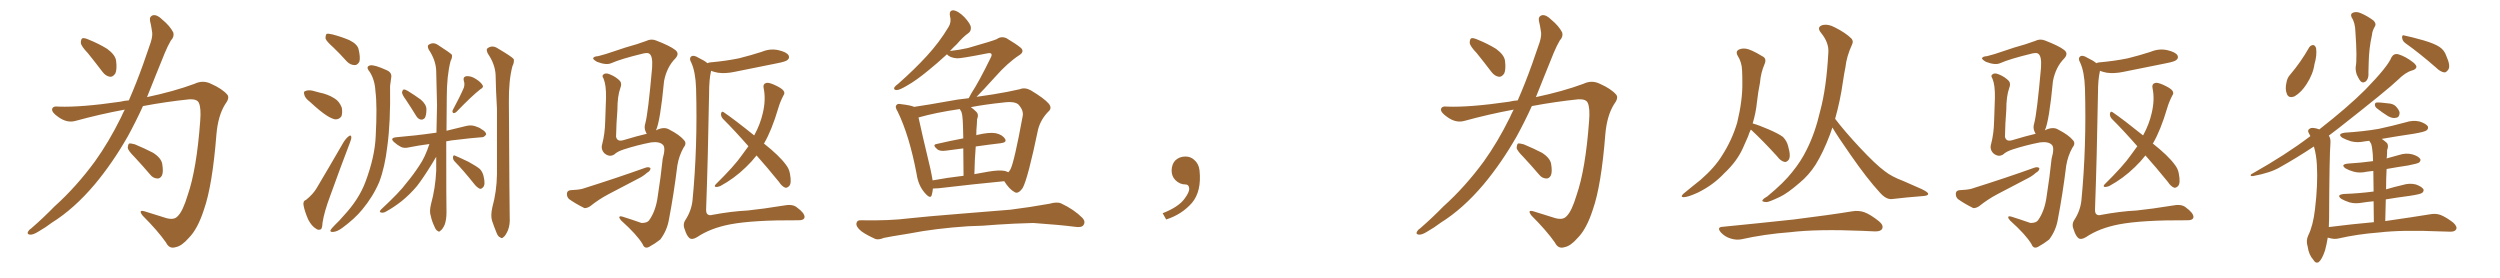 <svg xmlns="http://www.w3.org/2000/svg" xmlns:xlink="http://www.w3.org/1999/xlink" width="1350" height="150"><path fill="#996633" padding="10" d="M47.46 28.71L47.46 28.71Q43.80 24.90 43.65 23.14L43.65 23.14Q43.65 21.09 44.53 20.65L44.53 20.65Q45.56 20.36 47.90 21.39L47.90 21.39Q53.32 23.58 57.86 26.37L57.86 26.37Q62.26 29.59 62.70 32.81L62.70 32.81Q63.28 37.50 62.26 39.70L62.26 39.70Q60.94 41.60 59.47 41.46L59.47 41.46Q57.13 41.16 55.37 38.82L55.37 38.82Q51.12 33.25 47.46 28.71ZM69.58 54.20L69.58 54.20Q73.68 44.82 77.34 34.57L77.34 34.57Q79.54 28.13 81.45 22.71L81.45 22.71Q82.62 18.90 82.03 16.55L82.03 16.55Q81.59 13.48 81.01 11.28L81.01 11.28Q80.57 8.79 82.76 8.20L82.76 8.20Q84.96 7.91 87.60 10.55L87.60 10.55Q91.85 14.06 93.60 17.58L93.60 17.58Q94.19 19.92 92.29 21.83L92.29 21.83Q90.53 24.90 89.06 28.42L89.06 28.42Q86.72 34.13 84.08 40.72L84.08 40.72Q81.74 46.58 79.39 52.44L79.39 52.44Q93.90 49.37 105.03 45.26L105.03 45.26Q109.57 43.07 113.96 45.26L113.96 45.26Q119.97 47.90 122.75 51.12L122.75 51.12Q124.22 52.88 121.44 56.54L121.44 56.54Q117.77 62.55 116.89 72.36L116.89 72.36Q114.70 100.20 110.16 113.09L110.16 113.09Q106.79 123.63 101.95 128.47L101.95 128.47Q98.14 132.86 94.92 133.45L94.92 133.45Q91.41 134.62 89.65 130.96L89.65 130.96Q85.11 124.51 77.05 116.46L77.05 116.46Q74.41 113.09 78.08 114.11L78.08 114.11Q83.64 115.87 89.79 117.77L89.79 117.77Q94.04 118.95 95.95 116.75L95.95 116.75Q98.73 114.11 101.37 105.32L101.37 105.32Q106.20 91.41 108.11 65.33L108.11 65.33Q108.69 58.30 107.37 55.52L107.37 55.52Q106.49 53.47 102.39 53.61L102.39 53.61Q89.65 54.93 77.20 57.28L77.20 57.28Q73.39 65.63 68.99 73.68L68.99 73.68Q60.79 88.04 51.12 99.61L51.12 99.61Q39.99 112.79 27.98 120.26L27.98 120.26Q24.76 122.75 20.65 125.10L20.65 125.10Q17.87 126.86 16.11 126.71L16.11 126.71Q14.36 126.42 15.23 124.95L15.23 124.95Q15.82 123.93 16.85 123.34L16.85 123.34Q23.29 117.77 29.44 111.47L29.44 111.47Q41.16 100.93 51.27 87.16L51.27 87.16Q58.74 76.76 65.33 63.43L65.33 63.43Q66.36 61.08 67.38 59.18L67.38 59.18Q53.91 61.67 40.58 65.33L40.58 65.33Q36.18 66.50 31.64 63.28L31.64 63.28Q27.98 60.79 28.13 59.03L28.13 59.03Q28.42 57.13 31.64 57.57L31.64 57.57Q43.65 58.01 64.89 54.93L64.89 54.93Q67.24 54.35 69.58 54.20ZM72.66 84.81L72.66 84.81L72.66 84.81Q69.14 81.30 68.99 79.83L68.99 79.83Q69.14 77.93 69.73 77.49L69.73 77.49Q70.61 77.34 72.80 77.93L72.80 77.93Q78.08 80.13 82.62 82.47L82.62 82.47Q87.01 85.25 87.60 88.48L87.60 88.48Q88.33 92.87 87.45 94.78L87.45 94.78Q86.43 96.53 84.96 96.39L84.96 96.39Q82.62 96.24 81.15 94.34L81.15 94.34Q76.76 89.21 72.66 84.81ZM180.03 25.63L180.03 25.63Q176.22 22.27 175.78 20.80L175.78 20.80Q175.78 18.90 176.37 18.31L176.37 18.31Q177.25 18.02 179.59 18.60L179.59 18.60Q184.57 19.92 188.67 21.68L188.67 21.68Q193.07 23.88 193.65 26.66L193.65 26.66Q194.68 31.05 194.09 33.25L194.09 33.25Q193.07 35.16 191.60 35.16L191.60 35.16Q189.26 35.16 187.35 33.25L187.35 33.25Q183.69 29.15 180.03 25.63ZM167.29 54.93L167.29 54.93Q164.79 53.03 164.36 51.27L164.36 51.27Q163.77 49.37 164.79 49.22L164.79 49.22Q166.26 48.49 168.60 48.93L168.60 48.93Q170.51 49.37 172.41 49.95L172.41 49.95Q176.95 50.83 180.47 53.03L180.47 53.03Q183.25 54.64 184.57 58.15L184.57 58.15Q185.01 60.79 184.42 62.70L184.42 62.70Q183.25 64.60 180.91 64.45L180.91 64.45Q179.00 64.01 176.66 62.55L176.66 62.55Q173.14 60.35 167.29 54.93ZM165.23 107.96L165.23 107.96Q169.04 104.88 170.95 101.66L170.95 101.66Q177.83 90.09 185.45 76.90L185.45 76.90Q186.91 74.56 188.38 73.54L188.38 73.54Q189.55 72.66 189.70 73.97L189.70 73.97Q189.84 74.85 188.96 77.05L188.96 77.05Q183.84 90.38 178.42 105.47L178.42 105.47Q175.05 114.40 174.17 120.26L174.17 120.26Q174.02 123.78 173.00 123.93L173.00 123.93Q171.68 124.37 170.65 123.49L170.65 123.49Q168.31 122.17 166.41 118.51L166.41 118.51Q164.50 114.11 163.92 110.89L163.92 110.89Q163.48 108.54 165.23 107.96ZM199.66 38.82L199.66 38.82Q197.17 35.89 199.95 35.30L199.95 35.30Q202.15 34.86 208.89 37.94L208.89 37.94Q211.82 39.26 211.23 42.04L211.23 42.04Q211.08 43.65 210.64 46.44L210.64 46.44Q210.94 65.92 209.18 78.81L209.18 78.81Q207.86 90.23 204.79 98.29L204.79 98.29Q201.42 106.20 195.56 113.23L195.56 113.23Q191.60 118.07 184.86 123.05L184.86 123.05Q182.08 125.10 179.88 125.24L179.88 125.24Q178.27 125.39 178.42 124.37L178.42 124.37Q178.86 123.49 180.76 121.58L180.76 121.58Q183.25 119.24 185.60 116.46L185.60 116.46Q193.80 107.67 197.31 98.29L197.31 98.29Q202.44 84.67 202.88 73.54L202.88 73.54Q203.76 57.13 202.73 49.22L202.73 49.22Q202.44 43.21 199.66 38.82ZM219.29 54.05L219.29 54.05Q217.24 51.27 217.09 49.95L217.09 49.95Q217.38 48.49 217.97 48.34L217.97 48.34Q218.70 48.19 220.17 49.07L220.17 49.07Q223.97 51.42 227.20 53.76L227.20 53.76Q230.27 56.40 230.27 59.03L230.27 59.03Q230.27 62.26 229.39 63.72L229.39 63.72Q228.37 64.75 227.34 64.60L227.34 64.60Q225.73 64.31 224.71 62.55L224.71 62.55Q221.92 58.01 219.29 54.05ZM265.87 111.91L265.87 111.91Q268.21 103.42 268.36 94.19L268.36 94.19Q268.36 75.59 268.36 58.74L268.36 58.74Q267.77 48.93 267.63 40.43L267.63 40.43Q267.33 34.57 263.38 28.86L263.38 28.86Q262.50 26.81 263.09 26.22L263.09 26.22Q265.72 24.02 268.95 26.22L268.95 26.22Q276.42 30.62 277.44 31.93L277.44 31.93Q277.73 33.84 276.71 35.74L276.71 35.74Q274.66 43.51 274.80 55.08L274.80 55.08Q275.10 111.18 275.24 117.04L275.24 117.04Q275.54 121.29 274.22 124.51L274.22 124.51Q272.90 127.44 271.88 128.03L271.88 128.03Q271.00 129.05 270.12 128.17L270.12 128.17Q268.95 127.88 268.07 125.54L268.07 125.54Q266.75 122.31 265.72 119.24L265.72 119.24Q264.84 116.46 265.87 111.91ZM250.49 47.31L250.49 47.31Q251.07 45.26 250.49 43.80L250.49 43.80Q249.90 41.60 251.66 41.16L251.66 41.16Q254.30 40.87 256.93 42.63L256.93 42.63Q259.57 44.24 260.60 46.00L260.60 46.00Q261.33 47.17 259.42 48.19L259.42 48.19Q255.03 51.56 246.53 60.35L246.53 60.35Q245.80 61.08 244.78 61.08L244.78 61.08Q244.04 60.35 244.48 59.47L244.48 59.47Q248.58 51.86 250.49 47.31ZM245.51 87.16L245.51 87.16Q244.48 86.13 244.63 84.67L244.63 84.67Q244.92 83.50 245.80 84.08L245.80 84.08Q248.29 85.11 253.13 87.45L253.13 87.45Q257.37 89.79 259.13 91.26L259.13 91.26Q260.74 93.02 261.18 95.36L261.18 95.36Q262.21 99.76 260.89 101.07L260.89 101.07Q260.01 102.10 259.13 101.95L259.13 101.95Q257.52 101.22 256.05 99.32L256.05 99.32Q250.34 92.14 245.51 87.16ZM232.76 110.16L232.76 110.16L232.76 110.16Q235.11 101.66 235.55 92.29L235.55 92.29Q235.55 88.33 235.55 84.67L235.55 84.67Q234.67 85.99 233.35 88.33L233.35 88.33Q228.37 96.39 225.15 100.49L225.15 100.49Q221.34 105.03 216.80 108.69L216.80 108.69Q212.26 112.21 208.15 114.40L208.15 114.40Q206.69 115.14 205.66 114.70L205.66 114.70Q204.49 114.55 205.81 113.09L205.81 113.09Q215.92 103.71 219.43 98.88L219.43 98.88Q223.24 94.34 226.46 89.36L226.46 89.36Q229.54 84.96 231.88 77.78L231.88 77.78Q226.03 78.52 221.04 79.54L221.04 79.54Q218.12 80.27 216.36 79.25L216.36 79.25Q214.45 78.22 212.99 76.90L212.99 76.90Q210.21 74.56 213.87 74.12L213.87 74.12Q219.29 73.54 224.27 73.10L224.27 73.10Q229.54 72.51 235.69 71.63L235.69 71.63Q235.84 63.87 235.99 56.69L235.99 56.69Q235.69 46.88 235.55 38.38L235.55 38.38Q235.40 32.52 231.45 26.66L231.45 26.66Q230.71 24.90 231.30 24.32L231.30 24.32Q233.79 22.41 236.57 24.32L236.57 24.32Q243.16 28.56 244.04 29.59L244.04 29.59Q244.34 31.05 243.31 32.96L243.31 32.96Q241.26 40.87 241.26 52.44L241.26 52.44Q241.11 62.26 241.11 70.61L241.11 70.61Q246.53 69.29 251.95 67.97L251.95 67.97Q254.59 67.38 256.93 68.26L256.93 68.26Q259.13 68.99 259.72 69.58L259.72 69.58Q262.65 71.19 262.50 72.66L262.50 72.66Q261.33 74.27 260.01 74.12L260.01 74.12Q254.15 74.56 247.12 75.44L247.12 75.44Q243.75 75.73 240.97 76.32L240.97 76.32Q240.97 110.16 241.11 114.70L241.11 114.70Q241.11 118.65 240.09 121.44L240.09 121.44Q238.92 123.93 237.89 124.51L237.89 124.51Q237.16 125.54 236.28 124.66L236.28 124.66Q235.40 124.37 234.52 122.17L234.52 122.17Q233.20 119.38 232.62 116.60L232.62 116.60Q231.74 114.26 232.76 110.16ZM354.20 70.46L354.20 70.46Q354.49 70.31 354.64 70.17L354.64 70.17Q358.74 68.26 361.52 70.02L361.52 70.02Q366.94 72.80 369.29 75.59L369.29 75.59Q371.04 77.34 369.14 79.69L369.14 79.69Q366.65 84.08 365.77 89.36L365.77 89.36Q363.87 104.74 361.23 118.51L361.23 118.51Q360.21 124.51 356.54 129.35L356.54 129.35Q353.76 131.54 350.54 133.30L350.54 133.30Q348.05 134.62 347.02 131.84L347.02 131.84Q343.95 126.71 335.45 119.09L335.45 119.09Q334.42 117.92 334.42 117.33L334.42 117.33Q334.42 116.46 336.33 117.04L336.33 117.04Q341.02 118.51 346.44 120.41L346.44 120.41Q349.51 120.41 350.54 118.95L350.54 118.95Q354.20 113.82 355.22 105.76L355.22 105.76Q356.84 95.51 357.86 85.69L357.86 85.69Q359.62 79.54 357.86 78.08L357.86 78.08Q355.96 76.32 351.56 76.90L351.56 76.90Q343.95 78.37 336.77 80.71L336.77 80.71Q333.25 81.88 331.79 83.35L331.79 83.35Q329.15 85.11 326.37 82.76L326.37 82.76Q324.32 80.57 325.20 77.78L325.20 77.78Q326.66 72.22 326.81 65.48L326.81 65.48Q327.10 58.30 327.25 52.88L327.25 52.88Q327.39 46.00 325.93 42.48L325.93 42.48Q324.90 40.87 325.78 40.28L325.78 40.28Q326.95 39.11 329.30 40.14L329.30 40.14Q332.67 41.46 334.86 43.80L334.86 43.80Q335.89 45.26 335.01 47.46L335.01 47.46Q333.40 51.86 333.40 59.33L333.40 59.33Q332.81 66.65 332.67 73.83L332.67 73.83Q333.25 76.61 336.47 75.73L336.47 75.73Q344.82 73.24 348.78 72.36L348.78 72.36Q348.93 72.22 349.37 72.36L349.37 72.36Q348.93 71.92 348.78 71.34L348.78 71.34Q347.61 69.14 348.49 66.50L348.49 66.50Q349.95 61.23 352.15 36.47L352.15 36.47Q352.59 29.88 350.39 28.86L350.39 28.86Q349.66 28.42 347.46 28.86L347.46 28.86Q335.30 31.79 330.03 34.13L330.03 34.13Q327.39 35.30 322.41 33.40L322.41 33.40Q319.92 31.93 320.36 31.35L320.36 31.35Q320.65 30.47 323.00 30.32L323.00 30.32Q326.66 29.44 332.08 27.54L332.08 27.54Q337.50 25.63 343.80 23.88L343.80 23.88Q346.58 23.00 348.93 22.12L348.93 22.12Q351.56 20.80 354.20 21.83L354.20 21.83Q361.82 24.76 364.60 26.95L364.60 26.95Q367.09 28.86 364.75 31.49L364.75 31.49Q360.06 36.18 358.59 43.80L358.59 43.80Q356.54 65.48 354.20 70.46ZM308.20 102.69L308.20 102.69Q312.16 102.54 314.50 101.95L314.50 101.95Q333.54 95.95 348.63 90.53L348.63 90.53Q350.39 89.94 351.27 90.82L351.27 90.82Q351.27 92.29 349.37 93.31L349.37 93.31Q347.31 95.21 344.24 96.68L344.24 96.68Q336.47 100.78 328.56 104.88L328.56 104.88Q323.29 107.67 318.75 111.33L318.75 111.33Q316.99 112.50 315.53 112.35L315.53 112.35Q310.55 109.86 307.32 107.52L307.32 107.52Q306.01 106.35 306.15 104.44L306.15 104.44Q306.30 102.83 308.20 102.69ZM382.03 34.13L382.03 34.13Q382.47 33.84 383.50 33.69L383.50 33.69Q391.85 32.96 399.02 31.49L399.02 31.49Q405.47 29.88 411.33 27.98L411.33 27.98Q415.87 26.07 420.41 27.10L420.41 27.10Q424.80 28.13 425.83 29.88L425.83 29.88Q426.56 31.35 425.24 32.37L425.24 32.37Q424.51 33.25 419.09 34.28L419.09 34.28Q407.67 36.62 396.53 38.82L396.53 38.82Q391.70 39.84 387.60 39.26L387.60 39.26Q385.40 38.82 383.94 38.23L383.94 38.23Q383.94 38.38 383.94 38.53L383.94 38.53Q382.91 42.92 382.91 50.39L382.91 50.39Q382.32 85.40 381.30 113.23L381.30 113.23Q381.30 115.43 382.32 115.87L382.32 115.87Q383.20 116.46 384.67 116.02L384.67 116.02Q394.92 114.11 403.71 113.67L403.71 113.67Q412.21 112.79 422.90 111.04L422.90 111.04Q427.88 110.01 430.22 111.91L430.22 111.91Q434.47 114.99 434.47 117.19L434.47 117.19Q434.33 119.09 430.66 118.95L430.66 118.95Q406.79 118.80 394.34 121.14L394.34 121.14Q383.64 123.19 376.46 128.03L376.46 128.03Q373.83 129.64 372.36 128.61L372.36 128.61Q370.90 127.44 369.87 124.22L369.87 124.22Q368.55 121.29 370.02 118.95L370.02 118.95Q373.39 113.82 373.97 108.11L373.97 108.11Q376.76 79.10 375.88 47.75L375.88 47.75Q375.59 38.67 373.24 33.69L373.24 33.69Q372.07 31.64 373.10 30.62L373.10 30.62Q374.41 29.44 377.20 31.20L377.20 31.20Q380.57 32.81 382.03 34.13ZM408.54 83.94L408.54 83.94L408.54 83.94Q406.05 87.16 402.83 90.23L402.83 90.23Q396.53 96.39 388.92 100.49L388.92 100.49Q387.45 101.07 386.43 100.93L386.43 100.93Q385.55 100.63 386.43 99.61L386.43 99.61Q396.68 89.50 400.63 83.79L400.63 83.79Q402.39 81.30 404.15 78.96L404.15 78.96Q396.97 70.75 390.38 64.16L390.38 64.16Q389.21 62.84 389.36 61.38L389.36 61.38Q389.65 59.91 390.67 60.50L390.67 60.50Q396.68 64.60 407.23 73.10L407.23 73.10Q407.23 72.95 407.37 72.95L407.37 72.95Q410.60 66.94 411.91 61.08L411.91 61.08Q413.67 53.76 412.35 47.46L412.35 47.46Q411.91 45.41 413.67 44.82L413.67 44.82Q414.84 44.38 417.92 45.70L417.92 45.70Q422.17 47.61 423.05 48.93L423.05 48.93Q424.07 50.24 423.05 51.56L423.05 51.56Q421.29 54.93 420.26 58.45L420.26 58.45Q416.75 70.31 412.65 77.34L412.65 77.34Q412.50 77.34 412.50 77.49L412.50 77.49Q420.85 84.08 424.37 88.92L424.37 88.92Q426.12 91.11 426.56 93.75L426.56 93.75Q427.59 99.02 426.12 100.49L426.12 100.49Q425.10 101.51 424.07 101.37L424.07 101.37Q422.17 100.63 420.70 98.29L420.70 98.29Q414.40 90.53 408.54 83.94ZM503.76 101.81L503.76 101.81Q503.61 103.71 503.17 105.18L503.17 105.18Q502.59 107.81 499.51 104.30L499.51 104.30Q495.85 100.20 494.97 93.90L494.97 93.90Q491.02 73.10 484.72 60.21L484.72 60.21Q483.11 57.71 484.13 56.69L484.13 56.69Q484.72 55.81 486.62 56.25L486.62 56.25Q491.75 56.84 493.65 57.71L493.65 57.71Q501.56 56.54 511.23 54.79L511.23 54.79Q517.24 53.61 523.10 53.03L523.10 53.03Q523.68 51.86 524.71 50.10L524.71 50.10Q528.66 44.09 534.96 31.20L534.96 31.20Q535.84 29.59 535.25 29.00L535.25 29.00Q534.81 28.42 532.91 28.86L532.91 28.86Q518.70 31.64 516.80 31.49L516.80 31.49Q512.84 31.20 511.38 29.30L511.38 29.30Q505.96 34.28 501.42 37.94L501.42 37.94Q494.68 43.51 489.70 46.29L489.70 46.29Q485.74 48.63 484.28 48.63L484.28 48.63Q482.37 48.63 482.96 47.17L482.96 47.17Q483.54 46.29 485.01 45.26L485.01 45.26Q493.80 37.50 500.39 30.32L500.39 30.32Q507.28 22.85 512.26 14.50L512.26 14.50Q513.87 11.87 512.99 8.64L512.99 8.64Q512.40 5.42 515.04 5.57L515.04 5.57Q517.53 6.01 520.75 9.23L520.75 9.23Q524.12 12.89 524.27 14.79L524.27 14.79Q524.41 16.85 522.95 17.87L522.95 17.87Q520.17 19.78 516.65 23.88L516.65 23.88Q514.75 25.63 512.99 27.54L512.99 27.54Q518.26 26.95 522.66 25.93L522.66 25.93Q536.57 21.97 538.33 21.09L538.33 21.09Q540.53 19.48 543.31 20.51L543.31 20.51Q549.17 24.02 551.37 25.93L551.37 25.93Q553.27 27.98 550.49 29.74L550.49 29.74Q544.19 33.84 537.45 41.46L537.45 41.46Q530.57 49.07 527.34 52.29L527.34 52.29Q531.74 51.56 536.13 50.98L536.13 50.98Q544.34 49.66 550.63 48.19L550.63 48.19Q553.42 47.02 556.64 48.78L556.64 48.78Q563.96 53.17 566.31 55.96L566.31 55.96Q568.36 58.45 566.02 60.35L566.02 60.35Q562.06 64.45 560.60 69.73L560.60 69.73L560.60 69.73Q555.03 96.53 552.25 101.51L552.25 101.51Q549.76 105.03 547.85 103.71L547.85 103.71Q545.07 102.25 542.29 97.85L542.29 97.85Q526.76 99.32 506.84 101.66L506.84 101.66Q505.08 101.81 503.76 101.81ZM542.58 92.29L542.58 92.29Q543.60 92.58 544.48 93.02L544.48 93.02Q545.21 92.29 545.65 91.41L545.65 91.41Q547.71 87.45 552.25 62.70L552.25 62.70Q552.83 59.77 550.20 56.69L550.20 56.69Q548.29 54.49 541.70 55.37L541.70 55.37Q531.88 56.40 524.27 57.86L524.27 57.86Q525.88 59.03 527.34 60.50L527.34 60.50Q528.66 61.96 527.64 64.31L527.64 64.31Q527.64 65.48 527.49 67.24L527.49 67.24Q527.20 70.02 527.20 73.10L527.20 73.10Q527.49 72.80 527.93 72.80L527.93 72.80Q534.08 71.34 537.60 71.92L537.60 71.92Q541.26 72.66 542.72 75L542.72 75Q543.90 76.90 540.38 77.34L540.38 77.34Q534.08 78.08 526.90 79.10L526.90 79.10Q526.32 85.99 526.17 94.04L526.17 94.04Q529.83 93.31 533.50 92.72L533.50 92.72Q539.36 91.70 542.58 92.29ZM503.61 97.41L503.61 97.41Q511.38 95.95 520.31 94.92L520.31 94.92Q520.17 85.99 520.17 80.13L520.17 80.13Q515.77 80.71 511.23 81.30L511.23 81.30Q507.57 81.88 506.10 80.57L506.10 80.57Q503.32 78.22 505.66 77.78L505.66 77.78Q512.55 76.17 520.17 74.71L520.17 74.71Q520.02 66.36 519.87 64.89L519.87 64.89Q519.73 62.11 519.14 60.35L519.14 60.35Q518.70 59.47 518.26 58.89L518.26 58.89Q505.22 60.79 496.00 63.43L496.00 63.43Q497.46 70.46 502.44 91.26L502.44 91.26Q503.17 94.63 503.61 97.41ZM522.80 122.17L522.80 122.17L522.80 122.17Q505.08 123.34 490.87 126.12L490.87 126.12Q479.88 127.88 477.25 128.47L477.25 128.47Q474.46 129.64 472.71 129.05L472.71 129.05Q467.87 126.86 465.23 124.95L465.23 124.95Q462.30 122.61 462.45 120.70L462.45 120.70Q462.74 118.80 464.94 118.95L464.94 118.95Q480.47 119.24 490.72 117.92L490.72 117.92Q500.10 116.89 518.55 115.43L518.55 115.43Q527.64 114.70 545.65 113.23L545.65 113.23Q556.20 111.91 566.75 110.01L566.75 110.01Q570.85 108.84 573.05 109.86L573.05 109.86Q579.93 113.09 584.47 117.63L584.47 117.63Q586.38 119.68 585.06 121.58L585.06 121.58Q584.03 123.05 580.37 122.46L580.37 122.46Q572.61 121.44 557.96 120.41L557.96 120.41Q547.12 120.70 538.62 121.29L538.62 121.29Q530.86 122.02 522.80 122.17ZM647.75 91.99L647.75 91.99L647.75 91.99Q648.93 103.27 643.65 109.57L643.65 109.57Q638.09 115.87 629.74 118.51L629.74 118.51L627.83 115.14Q636.47 111.77 639.70 107.23L639.70 107.23Q642.19 103.86 642.19 101.95L642.19 101.95Q642.04 99.61 640.14 99.61L640.14 99.61Q637.06 99.61 634.72 97.27L634.72 97.27Q632.67 95.21 632.67 91.99L632.67 91.99Q632.81 88.48 634.72 86.57L634.72 86.57Q636.91 84.52 640.14 84.52L640.14 84.52Q642.92 84.52 644.82 86.28L644.82 86.28Q647.31 88.33 647.75 91.99ZM797.46 28.71L797.46 28.71Q793.80 24.90 793.65 23.14L793.65 23.14Q793.65 21.09 794.53 20.65L794.53 20.65Q795.56 20.36 797.90 21.39L797.90 21.39Q803.32 23.58 807.86 26.37L807.86 26.37Q812.26 29.59 812.70 32.81L812.70 32.81Q813.28 37.50 812.26 39.70L812.26 39.70Q810.94 41.60 809.47 41.46L809.47 41.46Q807.13 41.16 805.37 38.82L805.37 38.82Q801.12 33.25 797.46 28.71ZM819.58 54.20L819.58 54.20Q823.68 44.82 827.34 34.57L827.34 34.57Q829.54 28.13 831.45 22.71L831.45 22.71Q832.62 18.90 832.03 16.55L832.03 16.55Q831.59 13.48 831.01 11.28L831.01 11.28Q830.57 8.79 832.76 8.20L832.76 8.20Q834.96 7.91 837.60 10.55L837.60 10.55Q841.85 14.06 843.60 17.58L843.60 17.58Q844.19 19.92 842.29 21.83L842.29 21.83Q840.53 24.90 839.06 28.42L839.06 28.42Q836.72 34.13 834.08 40.72L834.08 40.72Q831.74 46.58 829.39 52.44L829.39 52.44Q843.90 49.37 855.03 45.26L855.03 45.26Q859.57 43.07 863.96 45.26L863.96 45.26Q869.97 47.90 872.75 51.12L872.75 51.12Q874.22 52.88 871.44 56.54L871.44 56.54Q867.77 62.55 866.89 72.36L866.89 72.36Q864.70 100.20 860.16 113.09L860.16 113.09Q856.79 123.63 851.95 128.47L851.95 128.47Q848.14 132.86 844.92 133.45L844.92 133.45Q841.41 134.62 839.65 130.96L839.65 130.96Q835.11 124.51 827.05 116.46L827.05 116.46Q824.41 113.09 828.08 114.11L828.08 114.11Q833.64 115.87 839.79 117.77L839.79 117.77Q844.04 118.95 845.95 116.75L845.95 116.75Q848.73 114.11 851.37 105.32L851.37 105.32Q856.20 91.41 858.11 65.33L858.11 65.33Q858.69 58.30 857.37 55.52L857.37 55.52Q856.49 53.47 852.39 53.61L852.39 53.61Q839.65 54.93 827.20 57.28L827.20 57.28Q823.39 65.63 818.99 73.68L818.99 73.68Q810.79 88.04 801.12 99.61L801.12 99.61Q789.99 112.79 777.98 120.26L777.98 120.26Q774.76 122.75 770.65 125.10L770.65 125.10Q767.87 126.86 766.11 126.71L766.11 126.71Q764.36 126.42 765.23 124.95L765.23 124.95Q765.82 123.93 766.85 123.34L766.85 123.34Q773.29 117.77 779.44 111.47L779.44 111.47Q791.16 100.93 801.27 87.16L801.27 87.16Q808.74 76.76 815.33 63.43L815.33 63.43Q816.36 61.08 817.38 59.18L817.38 59.18Q803.91 61.67 790.58 65.33L790.58 65.33Q786.18 66.50 781.64 63.28L781.64 63.28Q777.98 60.79 778.13 59.03L778.13 59.03Q778.42 57.13 781.64 57.57L781.64 57.57Q793.65 58.01 814.89 54.93L814.89 54.93Q817.24 54.35 819.58 54.20ZM822.66 84.81L822.66 84.81L822.66 84.81Q819.14 81.30 818.99 79.83L818.99 79.83Q819.14 77.93 819.73 77.49L819.73 77.49Q820.61 77.34 822.80 77.93L822.80 77.93Q828.08 80.13 832.62 82.47L832.62 82.47Q837.01 85.25 837.60 88.48L837.60 88.48Q838.33 92.87 837.45 94.78L837.45 94.78Q836.43 96.53 834.96 96.39L834.96 96.39Q832.62 96.24 831.15 94.34L831.15 94.34Q826.76 89.21 822.66 84.81ZM945.41 70.02L945.41 70.02Q944.53 71.78 943.95 73.68L943.95 73.68Q942.63 76.76 941.16 79.98L941.16 79.98Q937.94 87.16 931.20 93.46L931.20 93.46Q925.20 99.90 916.85 104.00L916.85 104.00Q911.43 106.49 909.08 106.49L909.08 106.49Q907.18 106.35 909.08 104.59L909.08 104.59Q911.57 102.54 913.92 100.63L913.92 100.63Q916.41 98.58 918.31 97.12L918.31 97.12Q926.07 90.38 930.03 83.79L930.03 83.79Q935.30 75.59 938.09 66.21L938.09 66.21Q941.02 54.05 940.87 44.68L940.87 44.68Q940.87 41.02 940.72 37.94L940.72 37.94Q940.58 33.54 938.23 29.88L938.23 29.88Q937.06 27.54 939.26 26.66L939.26 26.66Q942.19 25.49 946.14 27.39L946.14 27.39Q948.49 28.42 951.56 30.32L951.56 30.32Q954.20 31.49 952.88 34.57L952.88 34.57Q950.83 39.26 950.39 44.68L950.39 44.68Q949.37 49.66 948.78 54.93L948.78 54.93Q948.19 60.94 946.44 66.65L946.44 66.65Q949.66 67.53 955.08 69.87L955.08 69.87Q960.50 72.22 962.84 73.97L962.84 73.97Q965.04 76.32 965.63 79.10L965.63 79.10Q967.24 84.67 965.77 86.43L965.77 86.43Q964.75 87.60 963.72 87.45L963.72 87.45Q961.52 87.01 959.62 84.38L959.62 84.38Q952.00 76.03 945.70 70.17L945.70 70.17Q945.56 70.02 945.41 70.02ZM989.50 68.85L989.50 68.85Q988.77 70.75 988.18 72.66L988.18 72.66Q984.52 82.32 980.42 88.92L980.42 88.92Q976.76 94.63 971.78 98.73L971.78 98.73Q965.19 104.44 961.08 106.35L961.08 106.35Q955.22 109.13 953.91 109.13L953.91 109.13Q950.98 108.98 951.86 107.96L951.86 107.96Q952.44 107.08 954.35 106.05L954.35 106.05Q963.43 98.58 967.82 92.87L967.82 92.87Q972.51 87.16 975.59 80.86L975.59 80.86Q980.13 71.92 982.91 59.91L982.91 59.91Q986.28 47.46 987.30 28.42L987.30 28.42Q987.74 23.14 983.35 17.72L983.35 17.72Q980.71 14.50 984.38 13.48L984.38 13.48Q987.30 12.89 990.82 14.79L990.82 14.79Q996.68 17.72 999.76 20.80L999.76 20.80Q1001.07 22.27 1000.05 24.17L1000.05 24.17Q997.12 30.62 996.53 36.33L996.53 36.33Q995.80 39.84 995.21 43.95L995.21 43.95Q993.75 54.35 990.97 64.16L990.97 64.16Q995.95 70.75 1004.30 79.69L1004.30 79.69Q1012.94 88.92 1017.77 92.43L1017.77 92.43Q1021.44 95.36 1027.73 97.71L1027.73 97.71Q1032.86 99.90 1037.70 102.10L1037.70 102.10Q1041.36 103.86 1041.21 104.74L1041.21 104.74Q1041.21 105.76 1037.99 105.91L1037.99 105.91Q1030.22 106.49 1021.44 107.52L1021.44 107.52Q1018.36 107.67 1015.14 104.00L1015.14 104.00Q1008.25 96.53 999.32 83.64L999.32 83.64Q992.14 73.39 989.50 68.85ZM930.32 122.46L930.32 122.46L930.32 122.46Q951.12 120.41 968.70 118.51L968.70 118.51Q988.62 116.02 1000.20 114.11L1000.20 114.11Q1003.56 113.53 1006.64 114.55L1006.64 114.55Q1010.16 115.87 1014.70 119.53L1014.70 119.53Q1017.33 121.73 1016.31 123.63L1016.31 123.63Q1015.43 125.10 1012.21 124.95L1012.21 124.95Q1009.13 124.80 1005.91 124.66L1005.91 124.66Q981.30 123.63 966.65 125.39L966.65 125.39Q952.88 126.42 940.43 129.20L940.43 129.20Q937.65 129.79 934.42 128.76L934.42 128.76Q931.49 127.88 929.30 125.54L929.30 125.54Q926.81 122.61 930.32 122.46ZM1104.20 70.46L1104.20 70.46Q1104.49 70.31 1104.64 70.17L1104.64 70.17Q1108.74 68.26 1111.52 70.02L1111.52 70.02Q1116.94 72.80 1119.29 75.59L1119.29 75.59Q1121.04 77.34 1119.14 79.69L1119.14 79.69Q1116.65 84.08 1115.77 89.36L1115.77 89.36Q1113.87 104.74 1111.23 118.51L1111.23 118.51Q1110.21 124.51 1106.54 129.35L1106.54 129.35Q1103.76 131.54 1100.54 133.30L1100.54 133.30Q1098.05 134.62 1097.02 131.84L1097.02 131.84Q1093.95 126.71 1085.45 119.09L1085.45 119.09Q1084.42 117.92 1084.42 117.33L1084.42 117.33Q1084.42 116.46 1086.33 117.04L1086.33 117.04Q1091.02 118.51 1096.44 120.41L1096.44 120.41Q1099.51 120.41 1100.54 118.95L1100.54 118.95Q1104.20 113.82 1105.22 105.76L1105.22 105.76Q1106.84 95.51 1107.86 85.69L1107.86 85.69Q1109.62 79.54 1107.86 78.08L1107.86 78.08Q1105.96 76.32 1101.56 76.90L1101.56 76.90Q1093.95 78.37 1086.77 80.71L1086.77 80.71Q1083.25 81.88 1081.79 83.35L1081.79 83.35Q1079.15 85.11 1076.37 82.76L1076.37 82.76Q1074.32 80.57 1075.20 77.78L1075.20 77.78Q1076.66 72.22 1076.81 65.48L1076.81 65.48Q1077.10 58.30 1077.25 52.88L1077.25 52.88Q1077.39 46.00 1075.93 42.48L1075.93 42.48Q1074.90 40.87 1075.78 40.28L1075.78 40.28Q1076.95 39.11 1079.30 40.14L1079.30 40.14Q1082.67 41.46 1084.86 43.80L1084.86 43.80Q1085.89 45.26 1085.01 47.46L1085.01 47.46Q1083.40 51.86 1083.40 59.33L1083.40 59.33Q1082.81 66.65 1082.67 73.83L1082.67 73.83Q1083.25 76.61 1086.47 75.73L1086.47 75.73Q1094.82 73.24 1098.78 72.36L1098.78 72.36Q1098.93 72.22 1099.37 72.36L1099.37 72.36Q1098.93 71.92 1098.78 71.34L1098.78 71.34Q1097.61 69.14 1098.49 66.50L1098.49 66.50Q1099.95 61.23 1102.15 36.47L1102.15 36.47Q1102.59 29.88 1100.39 28.86L1100.39 28.86Q1099.66 28.42 1097.46 28.86L1097.46 28.86Q1085.30 31.79 1080.03 34.13L1080.03 34.13Q1077.39 35.30 1072.41 33.40L1072.41 33.40Q1069.92 31.93 1070.36 31.35L1070.36 31.35Q1070.65 30.47 1073.00 30.32L1073.00 30.32Q1076.66 29.44 1082.08 27.54L1082.08 27.54Q1087.50 25.63 1093.80 23.88L1093.80 23.88Q1096.58 23.00 1098.93 22.12L1098.93 22.12Q1101.56 20.80 1104.20 21.83L1104.20 21.83Q1111.82 24.76 1114.60 26.95L1114.60 26.95Q1117.09 28.86 1114.75 31.49L1114.75 31.49Q1110.06 36.18 1108.59 43.80L1108.59 43.80Q1106.54 65.48 1104.20 70.46ZM1058.20 102.69L1058.20 102.69Q1062.16 102.54 1064.50 101.95L1064.50 101.95Q1083.54 95.95 1098.63 90.53L1098.63 90.53Q1100.39 89.94 1101.27 90.82L1101.27 90.82Q1101.27 92.29 1099.37 93.31L1099.37 93.31Q1097.31 95.21 1094.24 96.68L1094.24 96.68Q1086.47 100.78 1078.56 104.88L1078.56 104.88Q1073.29 107.67 1068.75 111.33L1068.75 111.33Q1066.99 112.50 1065.53 112.35L1065.53 112.35Q1060.55 109.86 1057.32 107.52L1057.32 107.52Q1056.01 106.35 1056.15 104.44L1056.15 104.44Q1056.30 102.83 1058.20 102.69ZM1132.03 34.13L1132.03 34.13Q1132.47 33.84 1133.50 33.69L1133.50 33.69Q1141.85 32.96 1149.02 31.49L1149.02 31.49Q1155.47 29.88 1161.33 27.98L1161.33 27.98Q1165.87 26.07 1170.41 27.10L1170.41 27.10Q1174.80 28.13 1175.83 29.88L1175.83 29.88Q1176.56 31.35 1175.24 32.37L1175.24 32.37Q1174.51 33.25 1169.09 34.28L1169.09 34.28Q1157.67 36.62 1146.53 38.82L1146.53 38.82Q1141.70 39.84 1137.60 39.26L1137.60 39.26Q1135.40 38.82 1133.94 38.23L1133.94 38.23Q1133.94 38.38 1133.94 38.53L1133.94 38.53Q1132.91 42.92 1132.91 50.39L1132.91 50.39Q1132.32 85.40 1131.30 113.23L1131.30 113.23Q1131.30 115.43 1132.32 115.87L1132.32 115.87Q1133.20 116.46 1134.67 116.02L1134.67 116.02Q1144.92 114.11 1153.71 113.67L1153.71 113.67Q1162.21 112.79 1172.90 111.04L1172.90 111.04Q1177.88 110.01 1180.22 111.91L1180.22 111.91Q1184.47 114.99 1184.47 117.19L1184.47 117.19Q1184.33 119.09 1180.66 118.95L1180.66 118.95Q1156.79 118.80 1144.34 121.14L1144.34 121.14Q1133.64 123.19 1126.46 128.03L1126.46 128.03Q1123.83 129.64 1122.36 128.61L1122.36 128.61Q1120.90 127.44 1119.87 124.22L1119.87 124.22Q1118.55 121.29 1120.02 118.95L1120.02 118.95Q1123.39 113.82 1123.97 108.11L1123.97 108.11Q1126.76 79.10 1125.88 47.75L1125.88 47.75Q1125.59 38.67 1123.24 33.69L1123.24 33.69Q1122.07 31.64 1123.10 30.62L1123.10 30.62Q1124.41 29.44 1127.20 31.20L1127.20 31.20Q1130.57 32.81 1132.03 34.13ZM1158.54 83.94L1158.54 83.94L1158.54 83.94Q1156.05 87.16 1152.83 90.23L1152.83 90.23Q1146.53 96.39 1138.92 100.49L1138.92 100.49Q1137.45 101.07 1136.43 100.93L1136.43 100.93Q1135.55 100.63 1136.43 99.61L1136.43 99.61Q1146.68 89.50 1150.63 83.79L1150.63 83.79Q1152.39 81.30 1154.15 78.96L1154.15 78.96Q1146.97 70.75 1140.38 64.16L1140.38 64.16Q1139.21 62.84 1139.36 61.38L1139.36 61.38Q1139.65 59.91 1140.67 60.50L1140.67 60.50Q1146.68 64.60 1157.23 73.10L1157.23 73.10Q1157.23 72.95 1157.37 72.95L1157.37 72.95Q1160.60 66.94 1161.91 61.08L1161.91 61.08Q1163.67 53.76 1162.35 47.46L1162.35 47.46Q1161.91 45.41 1163.67 44.82L1163.67 44.82Q1164.84 44.38 1167.92 45.70L1167.92 45.70Q1172.17 47.61 1173.05 48.93L1173.05 48.93Q1174.07 50.24 1173.05 51.56L1173.05 51.56Q1171.29 54.93 1170.26 58.45L1170.26 58.45Q1166.75 70.31 1162.65 77.34L1162.65 77.34Q1162.50 77.34 1162.50 77.49L1162.50 77.49Q1170.85 84.08 1174.37 88.92L1174.37 88.92Q1176.12 91.11 1176.56 93.75L1176.56 93.75Q1177.59 99.02 1176.12 100.49L1176.12 100.49Q1175.10 101.51 1174.07 101.37L1174.07 101.37Q1172.17 100.63 1170.70 98.29L1170.70 98.29Q1164.40 90.53 1158.54 83.94ZM1247.02 25.49L1247.02 25.49Q1247.90 24.32 1249.22 24.32L1249.22 24.32Q1250.10 24.46 1250.68 25.93L1250.68 25.93Q1251.27 29.74 1249.80 34.72L1249.80 34.72Q1249.07 39.99 1245.56 45.41L1245.56 45.41Q1242.77 49.80 1239.11 52.00L1239.11 52.00Q1235.74 53.32 1234.86 50.54L1234.86 50.54Q1233.84 48.05 1234.72 44.38L1234.72 44.38Q1235.16 42.04 1236.47 40.58L1236.47 40.58Q1242.48 33.54 1247.02 25.49ZM1269.87 9.38L1269.87 9.38Q1268.99 7.32 1270.90 6.74L1270.90 6.74Q1272.66 6.15 1275 7.18L1275 7.18Q1278.66 8.79 1281.74 11.13L1281.74 11.13Q1283.35 12.89 1282.47 14.21L1282.47 14.21Q1281.01 16.70 1280.86 18.90L1280.86 18.90Q1279.25 26.07 1279.10 33.69L1279.10 33.69Q1279.10 36.18 1278.96 38.82L1278.96 38.82Q1279.25 42.63 1277.34 44.09L1277.34 44.09Q1275.44 45.26 1274.12 43.07L1274.12 43.07Q1273.24 41.60 1272.66 40.28L1272.66 40.28Q1271.92 38.09 1272.07 36.18L1272.07 36.18Q1272.95 31.79 1271.92 17.14L1271.92 17.14Q1271.78 12.16 1269.87 9.38ZM1298.88 23.29L1298.88 23.29Q1297.27 22.12 1297.12 20.21L1297.12 20.21Q1297.12 18.60 1298.44 19.19L1298.44 19.19Q1302.10 19.92 1308.84 21.83L1308.84 21.83Q1314.70 23.58 1317.33 25.34L1317.33 25.34Q1319.97 27.10 1321.00 30.18L1321.00 30.18Q1323.49 35.74 1322.02 37.65L1322.02 37.65Q1321.00 39.11 1319.97 39.11L1319.97 39.11Q1317.77 38.82 1315.43 36.47L1315.43 36.47Q1306.35 28.56 1298.88 23.29ZM1283.64 58.59L1283.64 58.59Q1282.62 57.86 1282.47 56.84L1282.47 56.84Q1282.32 55.52 1283.35 55.37L1283.35 55.37Q1285.11 55.22 1289.50 55.81L1289.50 55.81Q1292.29 55.96 1293.75 57.42L1293.75 57.42Q1295.65 59.47 1295.80 60.94L1295.80 60.94Q1295.65 63.43 1293.90 63.57L1293.90 63.57Q1292.14 64.16 1289.50 62.70L1289.50 62.70Q1286.43 60.79 1283.64 58.59ZM1281.88 119.97L1281.88 119.97L1281.88 119.97Q1281.74 113.67 1281.74 108.69L1281.74 108.69Q1278.52 108.98 1275.73 109.42L1275.73 109.42Q1271.92 110.16 1268.70 109.28L1268.70 109.28Q1266.06 108.40 1264.31 107.37L1264.31 107.37Q1261.38 105.18 1265.77 104.74L1265.77 104.74Q1274.12 104.44 1281.74 103.42L1281.74 103.42Q1281.59 96.68 1281.59 92.29L1281.59 92.29Q1279.54 92.58 1278.08 92.72L1278.08 92.72Q1274.27 93.60 1271.04 92.72L1271.04 92.72Q1268.41 91.99 1266.65 90.97L1266.65 90.97Q1263.57 88.77 1267.97 88.33L1267.97 88.33Q1275.15 87.89 1281.45 87.01L1281.45 87.01Q1281.30 84.08 1281.30 83.20L1281.30 83.20Q1281.01 79.54 1280.42 77.64L1280.42 77.64Q1279.83 76.61 1279.39 76.03L1279.39 76.03Q1278.08 76.17 1277.05 76.32L1277.05 76.32Q1273.10 77.20 1269.58 76.32L1269.58 76.32Q1266.80 75.44 1264.89 74.41L1264.89 74.41Q1261.82 72.22 1266.36 71.63L1266.36 71.63Q1276.03 71.04 1284.52 69.58L1284.52 69.58Q1291.99 67.97 1299.02 66.06L1299.02 66.06Q1302.98 64.75 1306.64 65.63L1306.64 65.63Q1310.16 66.80 1311.04 68.26L1311.04 68.26Q1311.47 69.43 1310.45 70.31L1310.45 70.31Q1309.57 71.19 1303.42 72.22L1303.42 72.22Q1294.48 73.54 1286.13 75L1286.13 75Q1287.30 75.73 1288.77 77.05L1288.77 77.05Q1290.09 78.37 1289.06 81.01L1289.06 81.01Q1289.06 82.62 1288.92 84.81L1288.92 84.81Q1288.77 85.11 1288.77 85.55L1288.77 85.55Q1292.14 84.67 1295.65 83.64L1295.65 83.64Q1299.17 82.47 1302.69 83.35L1302.69 83.35Q1306.05 84.38 1306.93 85.84L1306.93 85.84Q1307.37 86.72 1306.35 87.74L1306.35 87.74Q1305.62 88.33 1300.34 89.36L1300.34 89.36Q1294.48 90.23 1288.77 91.26L1288.77 91.26Q1288.48 96.39 1288.48 102.25L1288.48 102.25Q1292.87 100.93 1297.41 99.90L1297.41 99.90Q1301.07 98.73 1304.59 99.61L1304.59 99.61Q1307.81 100.78 1308.69 102.25L1308.69 102.25Q1308.98 103.27 1307.96 104.15L1307.96 104.15Q1307.08 104.88 1301.22 105.76L1301.22 105.76Q1294.48 106.64 1288.33 107.67L1288.33 107.67Q1288.18 113.23 1288.04 119.38L1288.04 119.38Q1303.27 117.19 1312.21 115.72L1312.21 115.72Q1315.14 115.14 1317.77 116.02L1317.77 116.02Q1320.85 117.19 1324.80 120.26L1324.80 120.26Q1327.15 122.46 1326.27 123.93L1326.27 123.93Q1325.54 125.24 1322.75 125.10L1322.75 125.10Q1320.26 125.10 1317.48 124.95L1317.48 124.95Q1297.12 124.07 1284.67 125.54L1284.67 125.54Q1273.10 126.42 1262.84 128.76L1262.84 128.76Q1260.64 129.35 1257.57 128.47L1257.57 128.47Q1257.13 128.32 1256.98 128.32L1256.98 128.32Q1256.40 131.98 1255.52 135.21L1255.52 135.21Q1253.91 140.04 1252.15 141.50L1252.15 141.50Q1250.54 142.53 1249.22 140.33L1249.22 140.33Q1246.73 137.55 1246.14 133.15L1246.14 133.15Q1245.12 129.93 1246.44 127.15L1246.44 127.15Q1249.07 121.88 1250.10 112.94L1250.10 112.94Q1251.71 99.61 1251.12 89.06L1251.12 89.06Q1250.83 83.64 1249.51 79.10L1249.51 79.10Q1239.99 85.40 1231.05 90.38L1231.05 90.38Q1226.07 93.31 1216.70 95.07L1216.70 95.07Q1215.53 95.21 1215.38 94.78L1215.38 94.78Q1215.23 94.19 1216.26 93.75L1216.26 93.75Q1234.42 83.50 1247.17 73.83L1247.17 73.83Q1247.46 73.54 1247.61 73.54L1247.61 73.54Q1247.17 72.66 1246.73 71.78L1246.73 71.78Q1245.70 70.02 1247.90 69.14L1247.90 69.14Q1249.66 68.85 1252.44 69.87L1252.44 69.87Q1267.82 57.86 1277.20 48.49L1277.20 48.49Q1289.50 35.89 1291.41 30.91L1291.41 30.91Q1292.72 28.71 1295.07 29.30L1295.07 29.30Q1299.02 30.47 1303.13 33.69L1303.13 33.69Q1304.74 35.01 1304.88 36.04L1304.88 36.04Q1304.74 37.50 1302.39 38.09L1302.39 38.09Q1298.88 39.11 1294.92 43.07L1294.92 43.07Q1289.65 48.19 1263.13 68.99L1263.13 68.99Q1260.35 71.04 1257.57 73.24L1257.57 73.24Q1258.59 74.71 1258.45 77.05L1258.45 77.05Q1257.86 84.08 1257.71 117.92L1257.71 117.92Q1257.71 120.26 1257.57 122.61L1257.57 122.61Q1270.31 121.00 1281.88 119.97Z"/></svg>